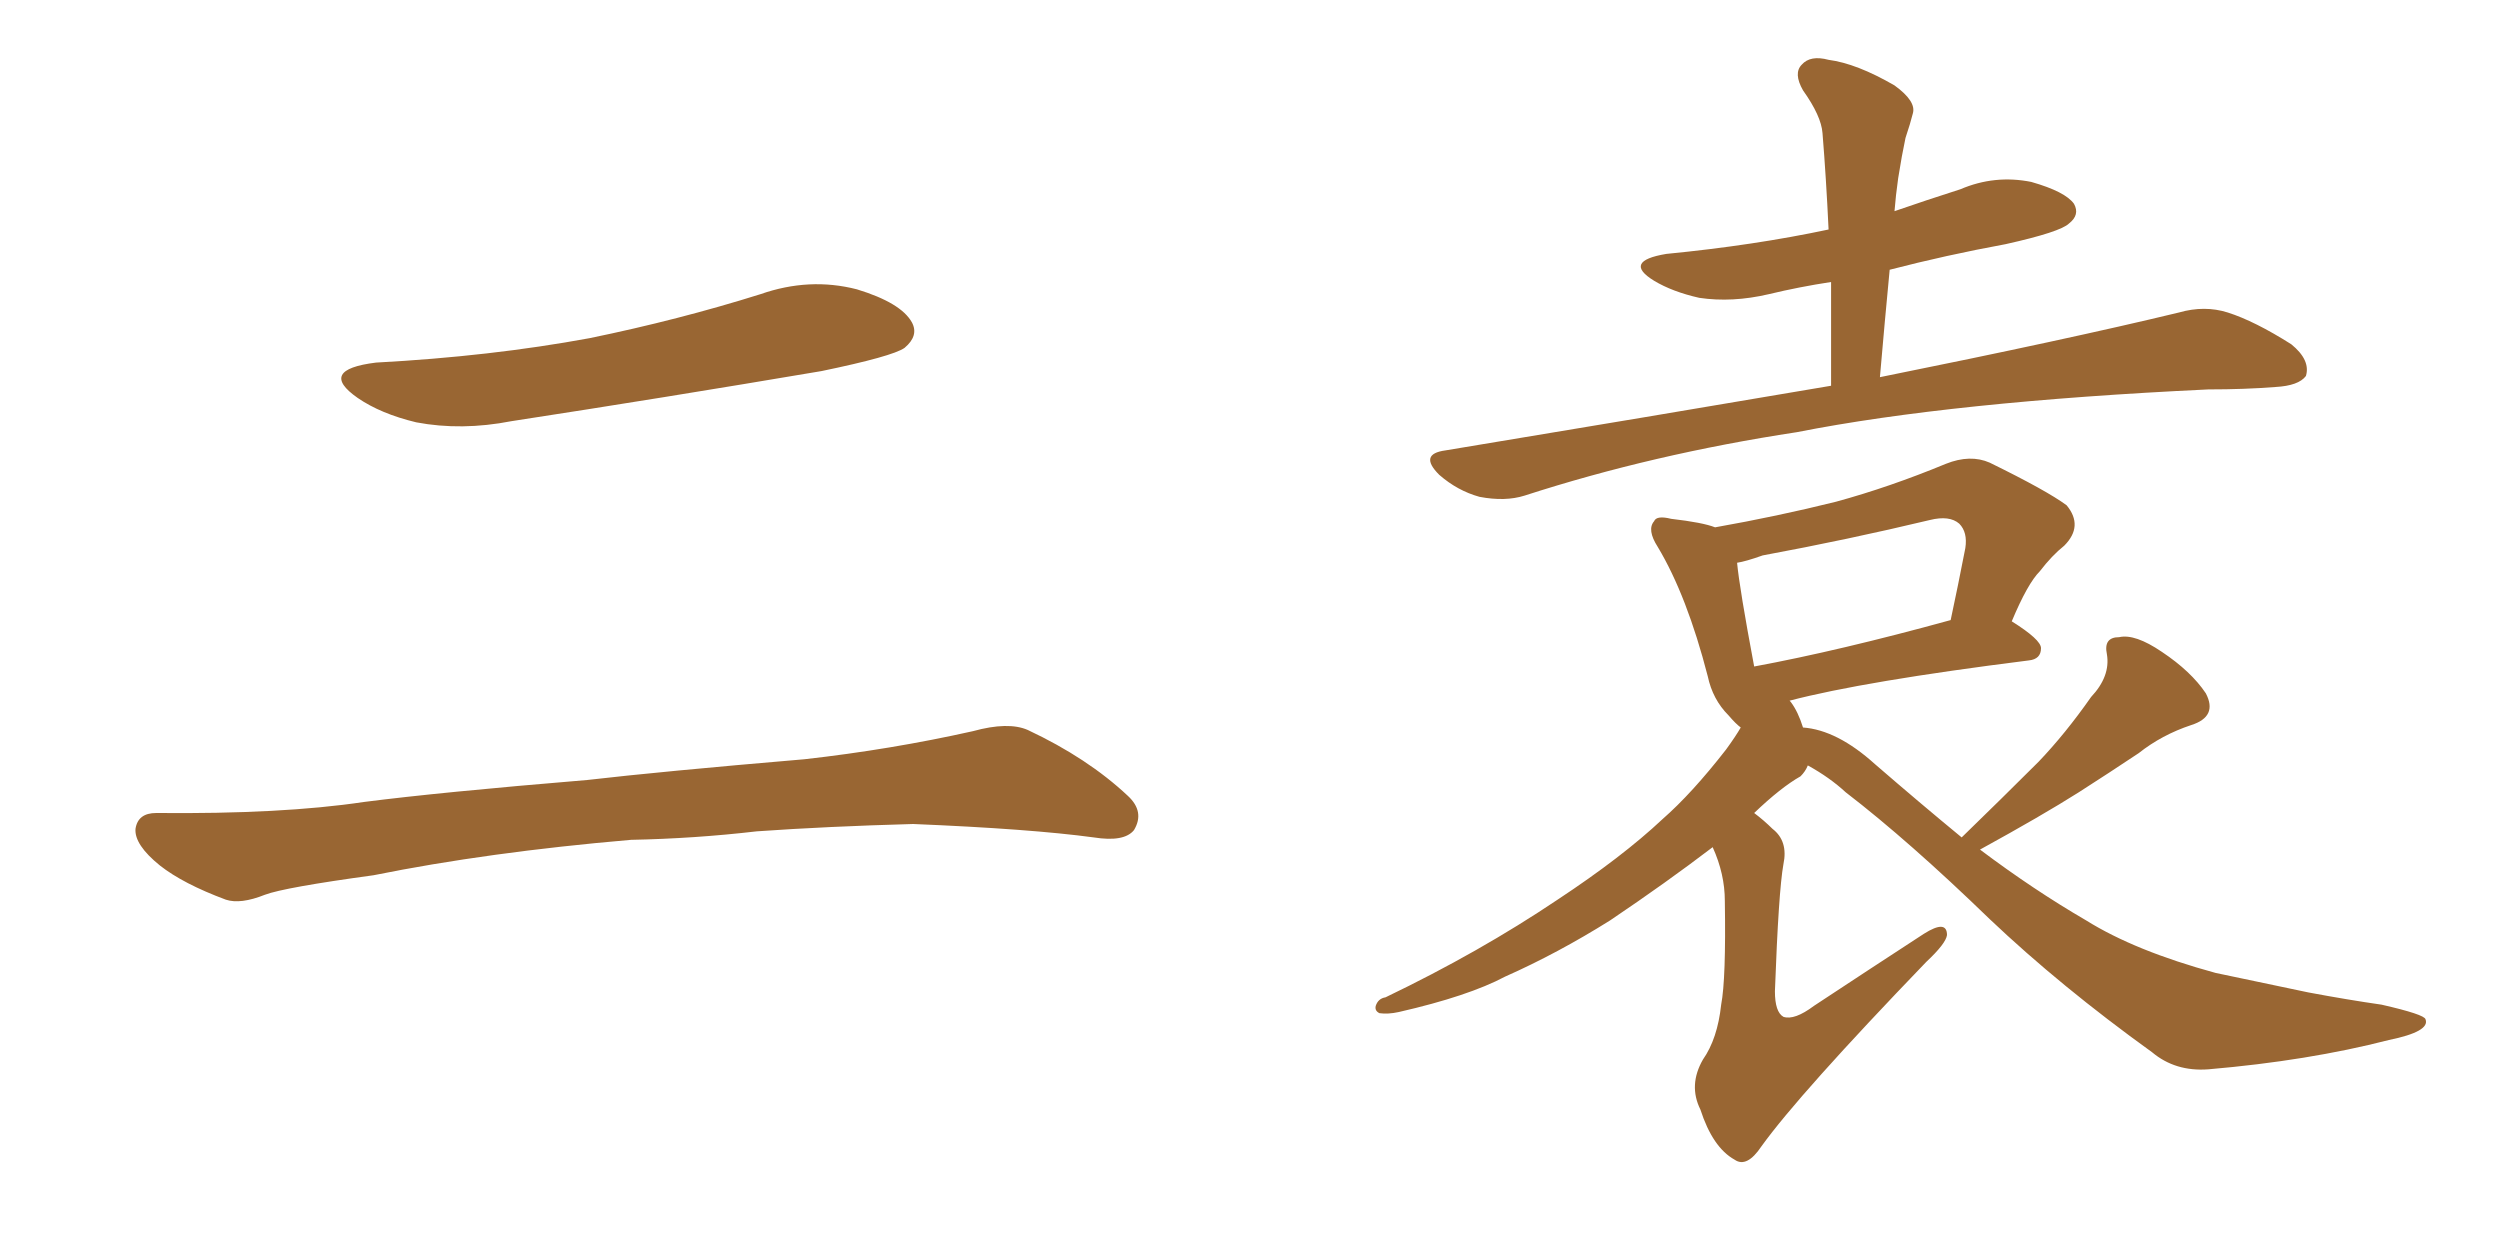 <svg xmlns="http://www.w3.org/2000/svg" xmlns:xlink="http://www.w3.org/1999/xlink" width="300" height="150"><path fill="#996633" padding="10" d="M45.12 43.51L45.12 43.51Q58.89 42.77 70.75 40.58L70.75 40.58Q81.45 38.38 91.26 35.30L91.26 35.30Q97.12 33.25 102.83 34.72L102.83 34.72Q108.11 36.33 109.42 38.67L109.42 38.67Q110.30 40.28 108.54 41.75L108.54 41.75Q107.08 42.77 98.58 44.53L98.58 44.53Q79.54 47.75 61.38 50.54L61.38 50.54Q55.37 51.71 49.95 50.68L49.95 50.68Q45.70 49.66 42.92 47.75L42.92 47.75Q38.09 44.38 45.12 43.51ZM75.73 100.78L75.73 100.78L75.73 100.78Q58.59 102.25 44.82 105.03L44.82 105.03Q34.13 106.49 31.79 107.37L31.79 107.37Q28.86 108.54 27.10 107.96L27.10 107.96Q21.97 106.05 19.19 103.86L19.19 103.86Q16.11 101.37 16.26 99.46L16.26 99.46Q16.55 97.56 18.75 97.56L18.75 97.56Q33.84 97.71 43.65 96.24L43.65 96.24Q52.73 95.07 70.46 93.60L70.46 93.60Q79.25 92.58 96.53 91.11L96.53 91.11Q106.93 89.94 116.75 87.74L116.75 87.74Q121.00 86.57 123.34 87.60L123.34 87.60Q130.52 90.97 135.35 95.51L135.35 95.51Q137.40 97.41 136.08 99.61L136.08 99.61Q134.91 101.07 131.25 100.49L131.25 100.49Q123.63 99.46 109.57 98.88L109.57 98.88Q99.17 99.17 90.82 99.76L90.82 99.76Q83.35 100.63 75.73 100.78ZM219.73 46.29L219.73 46.29Q219.73 39.70 219.73 33.84L219.73 33.84Q215.92 34.42 212.26 35.30L212.26 35.30Q207.86 36.33 203.91 35.74L203.91 35.74Q200.68 35.01 198.49 33.69L198.49 33.69Q194.68 31.35 199.95 30.47L199.95 30.47Q210.50 29.44 219.43 27.54L219.43 27.54Q219.14 21.39 218.70 15.97L218.70 15.97Q218.55 13.92 216.36 10.84L216.36 10.84Q215.19 8.79 216.21 7.76L216.21 7.76Q217.24 6.59 219.43 7.18L219.43 7.18Q222.80 7.62 227.34 10.25L227.34 10.25Q229.98 12.16 229.54 13.62L229.54 13.62Q229.25 14.79 228.66 16.55L228.66 16.55Q228.22 18.60 227.78 21.39L227.78 21.39Q227.49 23.44 227.34 25.34L227.34 25.34Q231.15 24.02 235.25 22.71L235.25 22.71Q239.36 20.95 243.75 21.83L243.75 21.83Q247.85 23.00 248.88 24.46L248.88 24.46Q249.61 25.78 248.29 26.81L248.29 26.81Q247.27 27.83 240.67 29.30L240.67 29.30Q233.50 30.62 226.76 32.37L226.76 32.37Q226.17 38.53 225.59 45.26L225.59 45.26Q248.14 40.72 261.47 37.50L261.47 37.50Q264.55 36.62 267.33 37.50L267.33 37.50Q270.56 38.53 274.95 41.31L274.95 41.31Q277.29 43.21 276.71 45.12L276.71 45.12Q275.83 46.29 273.05 46.44L273.05 46.44Q269.38 46.73 264.99 46.73L264.99 46.73Q234.23 48.19 215.63 51.86L215.63 51.86Q198.34 54.49 182.96 59.47L182.96 59.47Q180.62 60.21 177.54 59.62L177.54 59.62Q174.90 58.89 172.71 56.98L172.71 56.98Q170.21 54.49 173.44 54.05L173.44 54.05Q198.19 49.95 219.73 46.29ZM235.40 100.49L235.40 100.49Q240.23 95.80 244.63 91.41L244.63 91.41Q247.85 88.04 250.93 83.64L250.93 83.64Q253.27 81.15 252.83 78.52L252.83 78.52Q252.39 76.46 254.30 76.46L254.30 76.46Q256.20 76.03 259.42 78.22L259.42 78.22Q262.94 80.57 264.70 83.20L264.70 83.20Q266.16 85.99 262.94 87.01L262.94 87.01Q259.42 88.18 256.64 90.38L256.64 90.38Q253.13 92.72 249.46 95.07L249.46 95.07Q245.07 97.85 237.60 101.95L237.60 101.95Q244.04 106.79 250.34 110.45L250.34 110.45Q256.20 114.11 265.87 116.75L265.87 116.75Q269.97 117.63 277.00 119.09L277.00 119.09Q281.69 119.97 285.79 120.56L285.79 120.56Q290.92 121.73 291.06 122.31L291.06 122.31Q291.65 123.78 286.67 124.80L286.67 124.80Q277.00 127.29 264.99 128.32L264.99 128.32Q261.04 128.61 258.25 126.27L258.25 126.27Q247.27 118.36 238.77 110.30L238.77 110.30Q229.10 100.93 221.48 95.07L221.48 95.07Q219.58 93.31 216.94 91.85L216.94 91.85Q216.65 92.58 216.06 93.16L216.06 93.16Q213.72 94.48 210.50 97.56L210.50 97.56Q211.67 98.44 212.70 99.46L212.70 99.46Q214.60 100.93 214.01 103.71L214.01 103.71Q213.43 106.93 212.99 118.95L212.99 118.95Q212.99 121.44 214.01 122.02L214.01 122.02Q215.33 122.46 217.68 120.70L217.68 120.70Q224.56 116.16 230.86 112.06L230.86 112.06Q233.64 110.30 233.64 112.21L233.64 112.21Q233.50 113.23 231.15 115.43L231.15 115.43Q215.92 131.25 211.38 137.55L211.38 137.55Q209.62 140.19 208.15 139.16L208.15 139.16Q205.52 137.70 204.05 133.15L204.05 133.15Q202.59 130.22 204.35 127.15L204.35 127.15Q206.10 124.66 206.54 120.56L206.54 120.56Q207.13 117.48 206.98 108.11L206.98 108.11Q206.98 104.88 205.52 101.66L205.52 101.66Q199.95 105.91 193.21 110.45L193.21 110.45Q186.91 114.40 180.62 117.19L180.62 117.19Q176.22 119.53 167.87 121.44L167.87 121.44Q166.55 121.73 165.53 121.58L165.53 121.58Q164.94 121.29 165.09 120.70L165.09 120.70Q165.38 119.82 166.26 119.68L166.26 119.68Q177.54 114.26 186.91 107.96L186.91 107.96Q194.68 102.83 199.51 98.29L199.51 98.29Q203.03 95.21 207.13 89.94L207.13 89.94Q208.30 88.33 208.89 87.30L208.89 87.30Q208.30 86.87 207.42 85.84L207.42 85.84Q205.52 83.94 204.93 81.15L204.93 81.15Q202.44 71.48 198.93 65.63L198.93 65.63Q197.61 63.57 198.49 62.55L198.49 62.55Q198.78 61.82 200.54 62.26L200.54 62.26Q204.35 62.70 205.81 63.28L205.81 63.28Q213.28 61.96 220.31 60.21L220.31 60.21Q226.76 58.45 233.50 55.66L233.50 55.66Q236.43 54.49 238.77 55.52L238.77 55.52Q245.65 58.89 248.00 60.64L248.00 60.64Q250.05 63.13 247.71 65.48L247.71 65.48Q246.24 66.65 244.78 68.55L244.78 68.55Q243.31 70.02 241.41 74.56L241.41 74.56Q244.92 76.76 244.92 77.78L244.92 77.78Q244.92 79.10 243.46 79.25L243.46 79.25Q223.68 81.74 214.75 84.08L214.75 84.08Q214.75 84.08 214.89 84.23L214.89 84.23Q215.77 85.40 216.36 87.30L216.36 87.30Q220.46 87.60 225 91.70L225 91.70Q230.42 96.39 235.40 100.49ZM210.50 79.98L210.50 79.98L210.50 79.98Q220.75 78.08 234.08 74.41L234.08 74.41Q234.96 70.31 235.84 65.77L235.84 65.77Q236.13 63.87 235.11 62.84L235.11 62.84Q233.94 61.82 231.59 62.40L231.59 62.40Q221.78 64.75 211.52 66.65L211.52 66.65Q209.47 67.38 208.45 67.53L208.45 67.53Q208.74 70.61 210.50 79.98Z"/></svg>